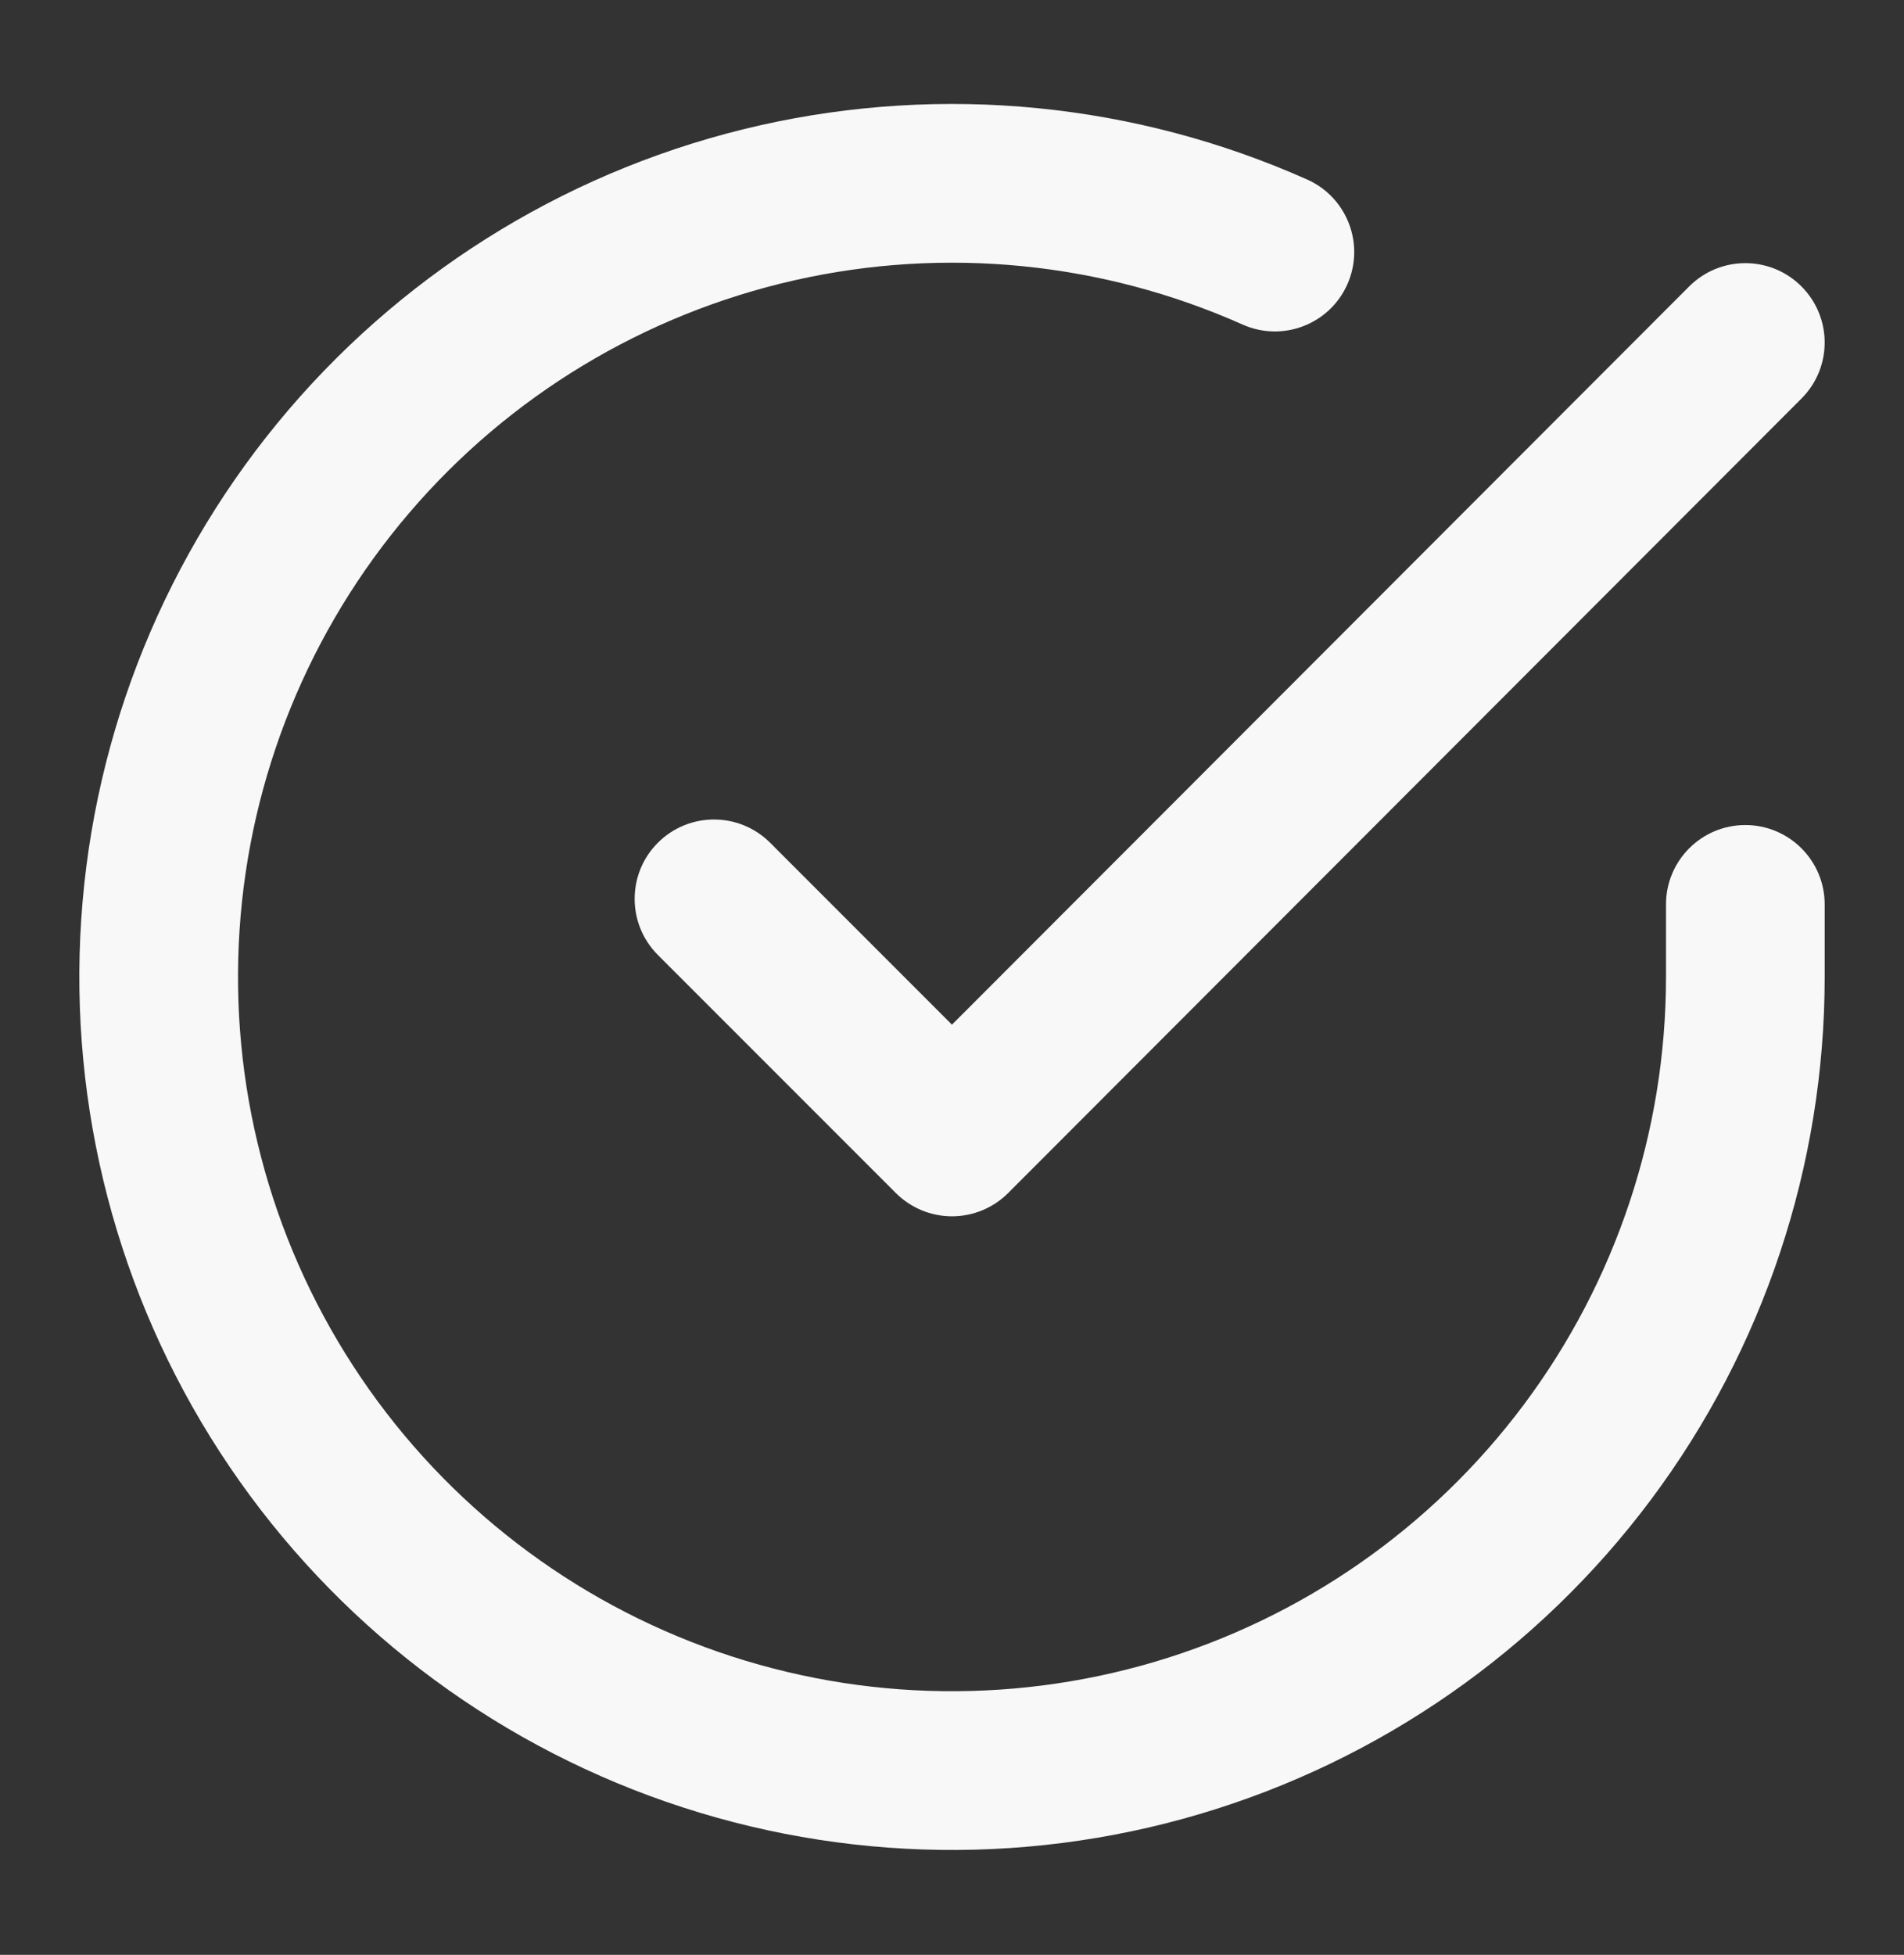 <svg width="38" height="39" viewBox="0 0 38 39" fill="none" xmlns="http://www.w3.org/2000/svg">
<rect x="0" y="0" width="38" height="39" fill="#333333" stroke="none"/>
<path fill-rule="evenodd" clip-rule="evenodd" d="M24.8 6.475C21.993 5.224 18.857 4.914 15.86 5.591C12.862 6.269 10.164 7.896 8.168 10.232C6.171 12.568 4.983 15.487 4.781 18.553C4.579 21.62 5.373 24.669 7.046 27.247C8.718 29.825 11.179 31.793 14.062 32.858C16.944 33.923 20.094 34.027 23.04 33.156C25.987 32.285 28.573 30.484 30.413 28.023C32.253 25.562 33.248 22.572 33.25 19.499V18.043C33.25 17.169 33.959 16.46 34.833 16.46C35.708 16.46 36.417 17.169 36.417 18.043V19.5C36.415 23.256 35.198 26.911 32.95 29.919C30.701 32.927 27.54 35.128 23.938 36.193C20.337 37.258 16.487 37.13 12.964 35.828C9.441 34.527 6.433 32.121 4.389 28.971C2.345 25.82 1.374 22.093 1.621 18.345C1.868 14.597 3.32 11.03 5.76 8.175C8.201 5.32 11.498 3.33 15.162 2.502C18.825 1.675 22.658 2.053 26.089 3.582C26.887 3.938 27.246 4.874 26.89 5.673C26.535 6.472 25.599 6.831 24.8 6.475Z" fill="#F8F8F8"/>
<path fill-rule="evenodd" clip-rule="evenodd" d="M35.952 5.713C36.571 6.331 36.572 7.334 35.953 7.952L20.12 23.802C19.823 24.099 19.42 24.266 19 24.266C18.58 24.266 18.177 24.099 17.88 23.802L13.13 19.052C12.512 18.434 12.512 17.431 13.13 16.813C13.749 16.195 14.751 16.195 15.37 16.813L18.999 20.443L33.713 5.714C34.331 5.096 35.334 5.095 35.952 5.713Z" fill="#F8F8F8"/>
</svg>
